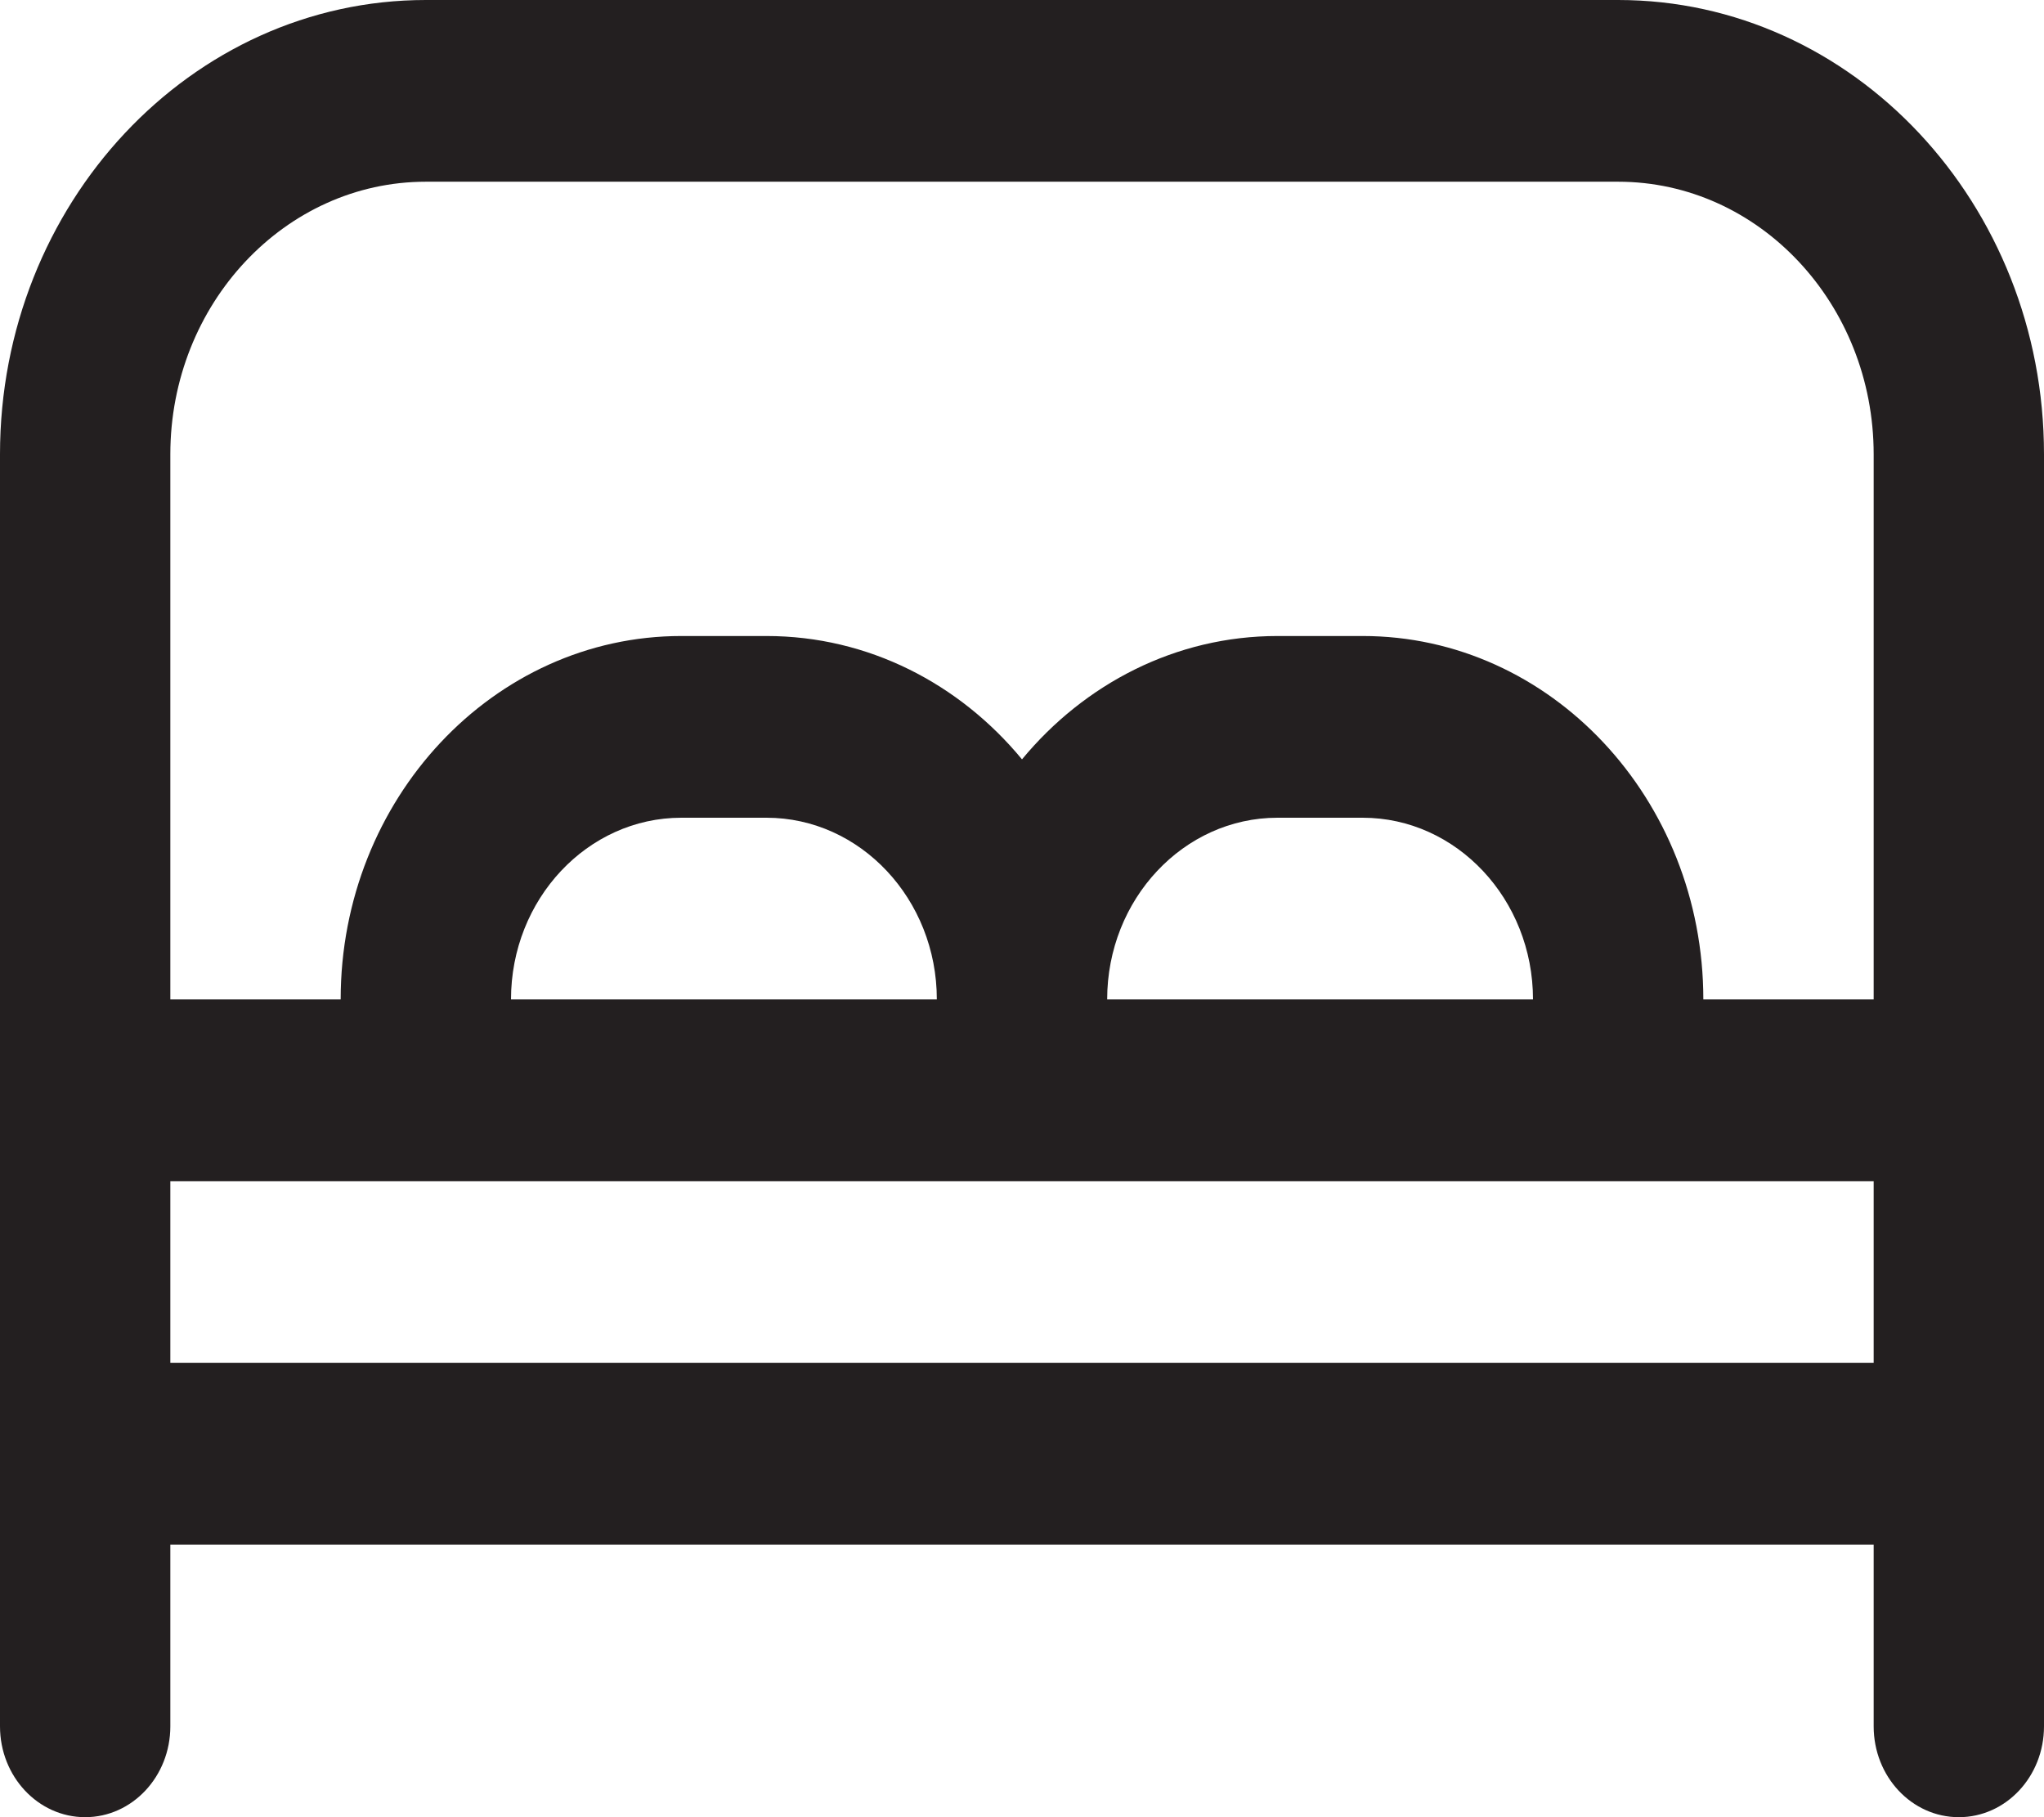 <svg width="18" height="16" viewBox="0 0 18 16" fill="none" xmlns="http://www.w3.org/2000/svg">
<path d="M14.25 0H3.75C1.682 0 0 1.794 0 4V15.2C0 15.642 0.336 16 0.75 16C1.164 16 1.5 15.642 1.5 15.2V13.6H16.5V15.2C16.5 15.642 16.835 16 17.25 16C17.665 16 18 15.642 18 15.2V4C18 1.794 16.318 0 14.25 0ZM3.75 1.6H14.25C15.491 1.6 16.5 2.677 16.5 4V8.8H15C15 7.035 13.655 5.6 12 5.6H11.25C10.354 5.6 9.55 6.021 9 6.686C8.45 6.02 7.646 5.6 6.75 5.6H6C4.346 5.6 3 7.035 3 8.8H1.5V4C1.5 2.677 2.51 1.6 3.75 1.6ZM9.75 8.8C9.75 7.918 10.423 7.2 11.25 7.2H12C12.827 7.2 13.5 7.918 13.5 8.8H9.75ZM4.5 8.8C4.5 7.918 5.173 7.2 6 7.2H6.75C7.577 7.2 8.25 7.918 8.25 8.8H4.5ZM1.5 12V10.4H16.5V12H1.5Z" fill="#231F20"/>
</svg>
